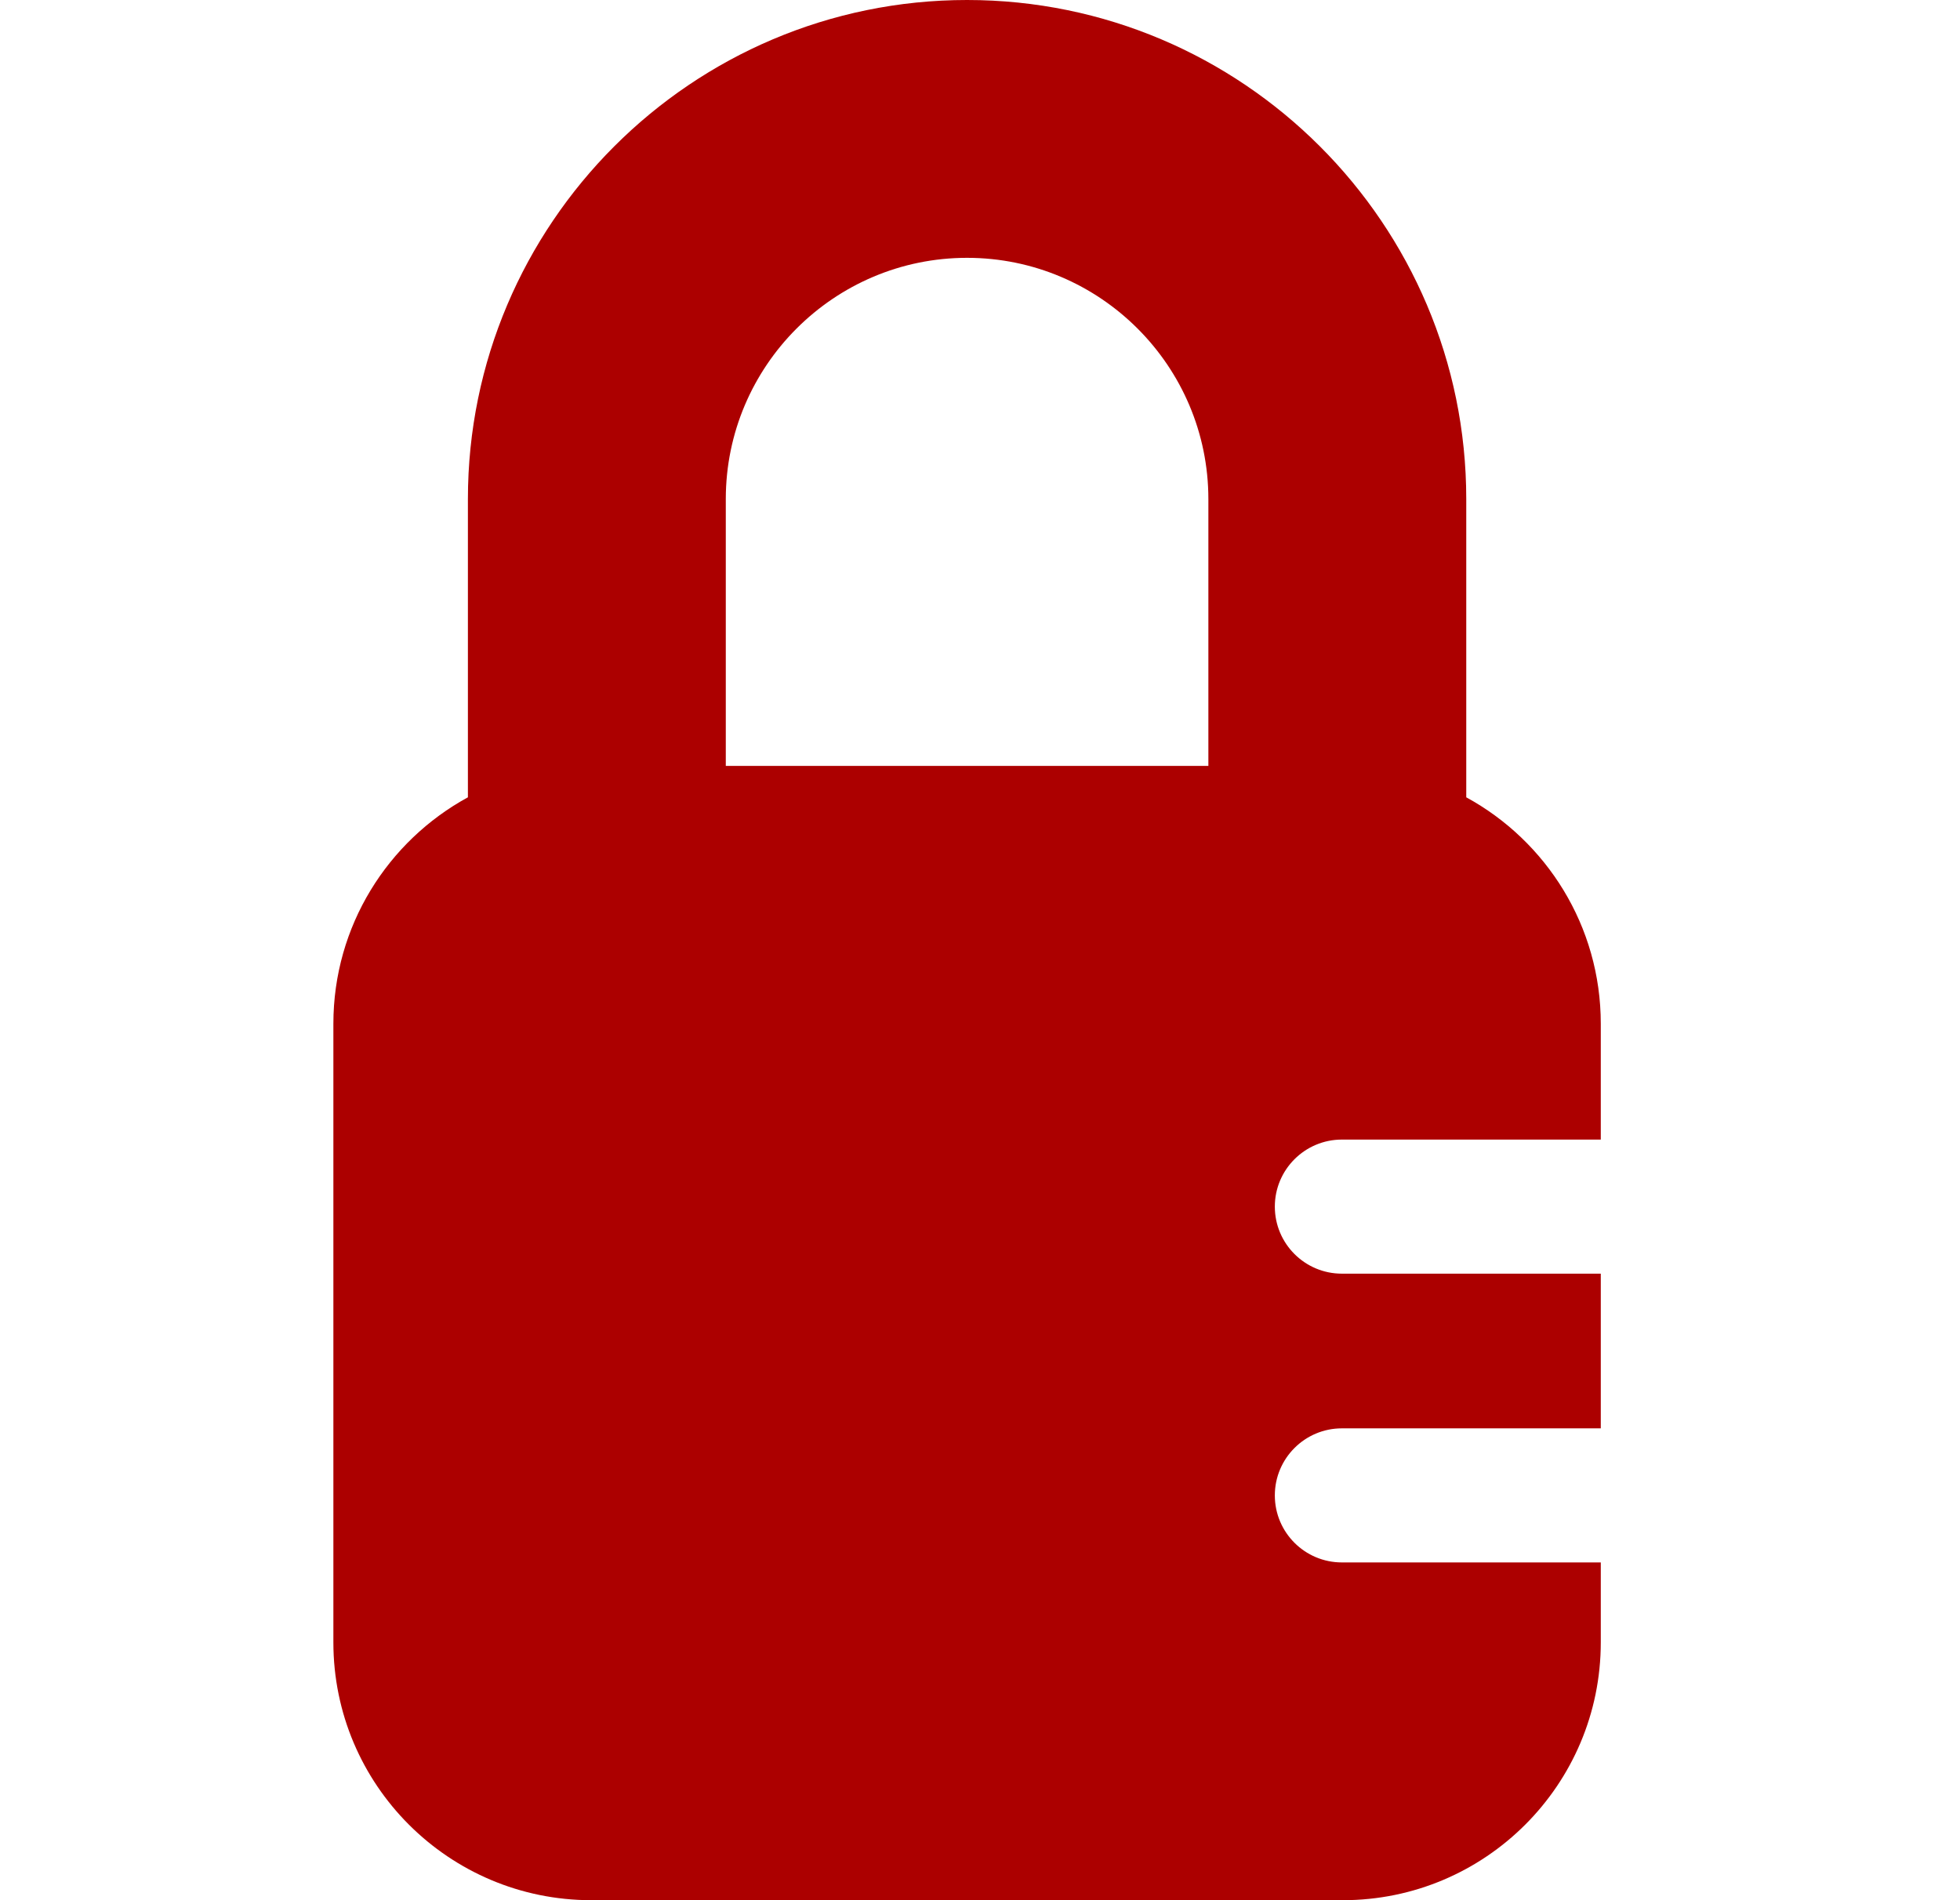 <svg width="33" height="32" viewBox="0 0 33 32" fill="none" xmlns="http://www.w3.org/2000/svg">
<path d="M22.593 26.312C21.97 26.312 21.464 25.807 21.464 25.183C21.464 24.56 21.97 24.054 22.593 24.054H26.952V21.449H22.593C21.97 21.449 21.464 20.944 21.464 20.32C21.464 19.697 21.97 19.191 22.593 19.191H26.952V17.24C26.952 15.595 26.036 14.163 24.687 13.427V8.405C24.687 3.77 20.917 0 16.282 0C11.648 0 7.878 3.77 7.878 8.405V13.427C6.529 14.163 5.613 15.595 5.613 17.24V27.658C5.613 30.056 7.558 32 9.956 32H22.609C25.007 32 26.952 30.056 26.952 27.658V26.312H22.593V26.312ZM20.345 12.898H12.22V8.405C12.22 6.165 14.042 4.342 16.282 4.342C18.522 4.342 20.345 6.165 20.345 8.405V12.898H20.345Z" fill="#AC0000"/>
</svg>
